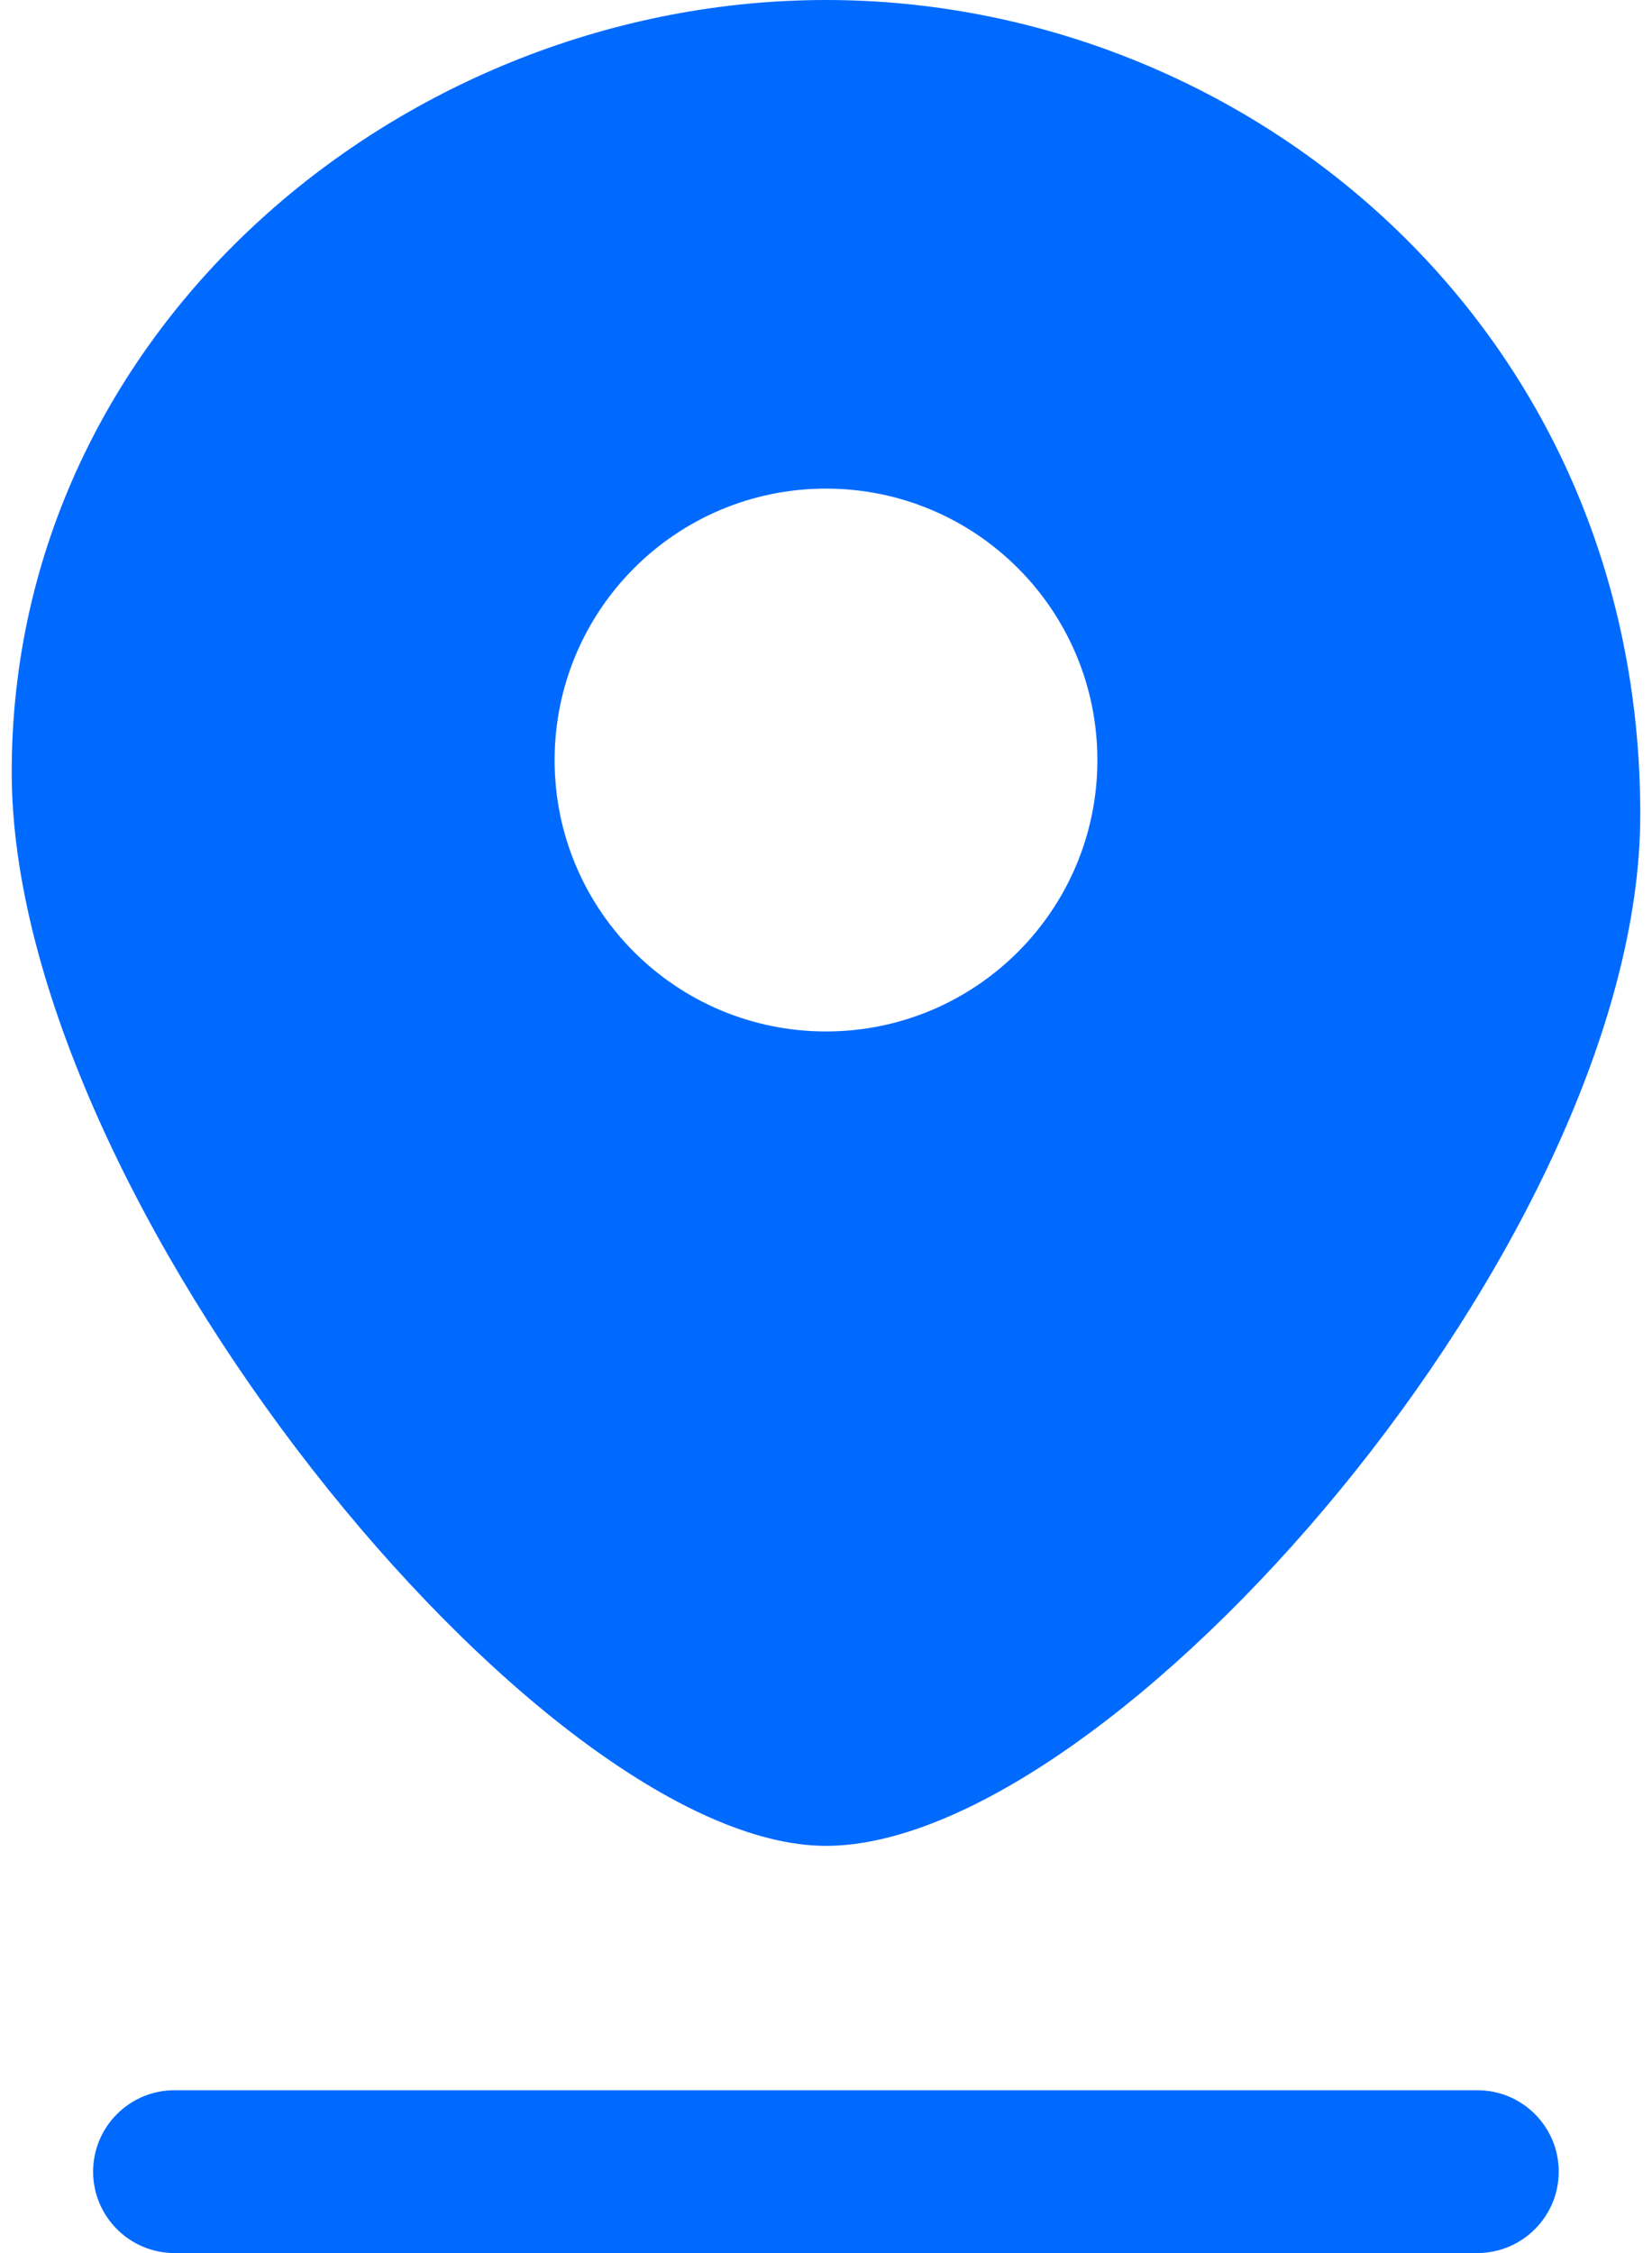 <?xml version="1.0" encoding="UTF-8"?> <svg xmlns="http://www.w3.org/2000/svg" width="11" height="15" viewBox="0 0 11 15" fill="none"><path d="M9.837 13.916C10.137 13.916 10.379 14.159 10.379 14.458C10.379 14.757 10.136 15 9.837 15H1.162C0.863 15 0.62 14.757 0.62 14.458C0.62 14.159 0.863 13.916 1.162 13.916H9.837ZM5.5 0C8.295 9.73772e-05 10.922 2.169 10.922 5.422C10.922 8.261 7.398 12.289 5.5 12.289C3.603 12.289 0.078 7.98 0.078 5.141C0.078 2.169 2.706 0 5.5 0ZM5.5 3.253C4.502 3.253 3.693 4.062 3.693 5.061C3.693 6.059 4.502 6.867 5.5 6.867C6.498 6.867 7.307 6.058 7.307 5.061C7.307 4.062 6.498 3.253 5.5 3.253Z" fill="#006AFF"></path></svg> 